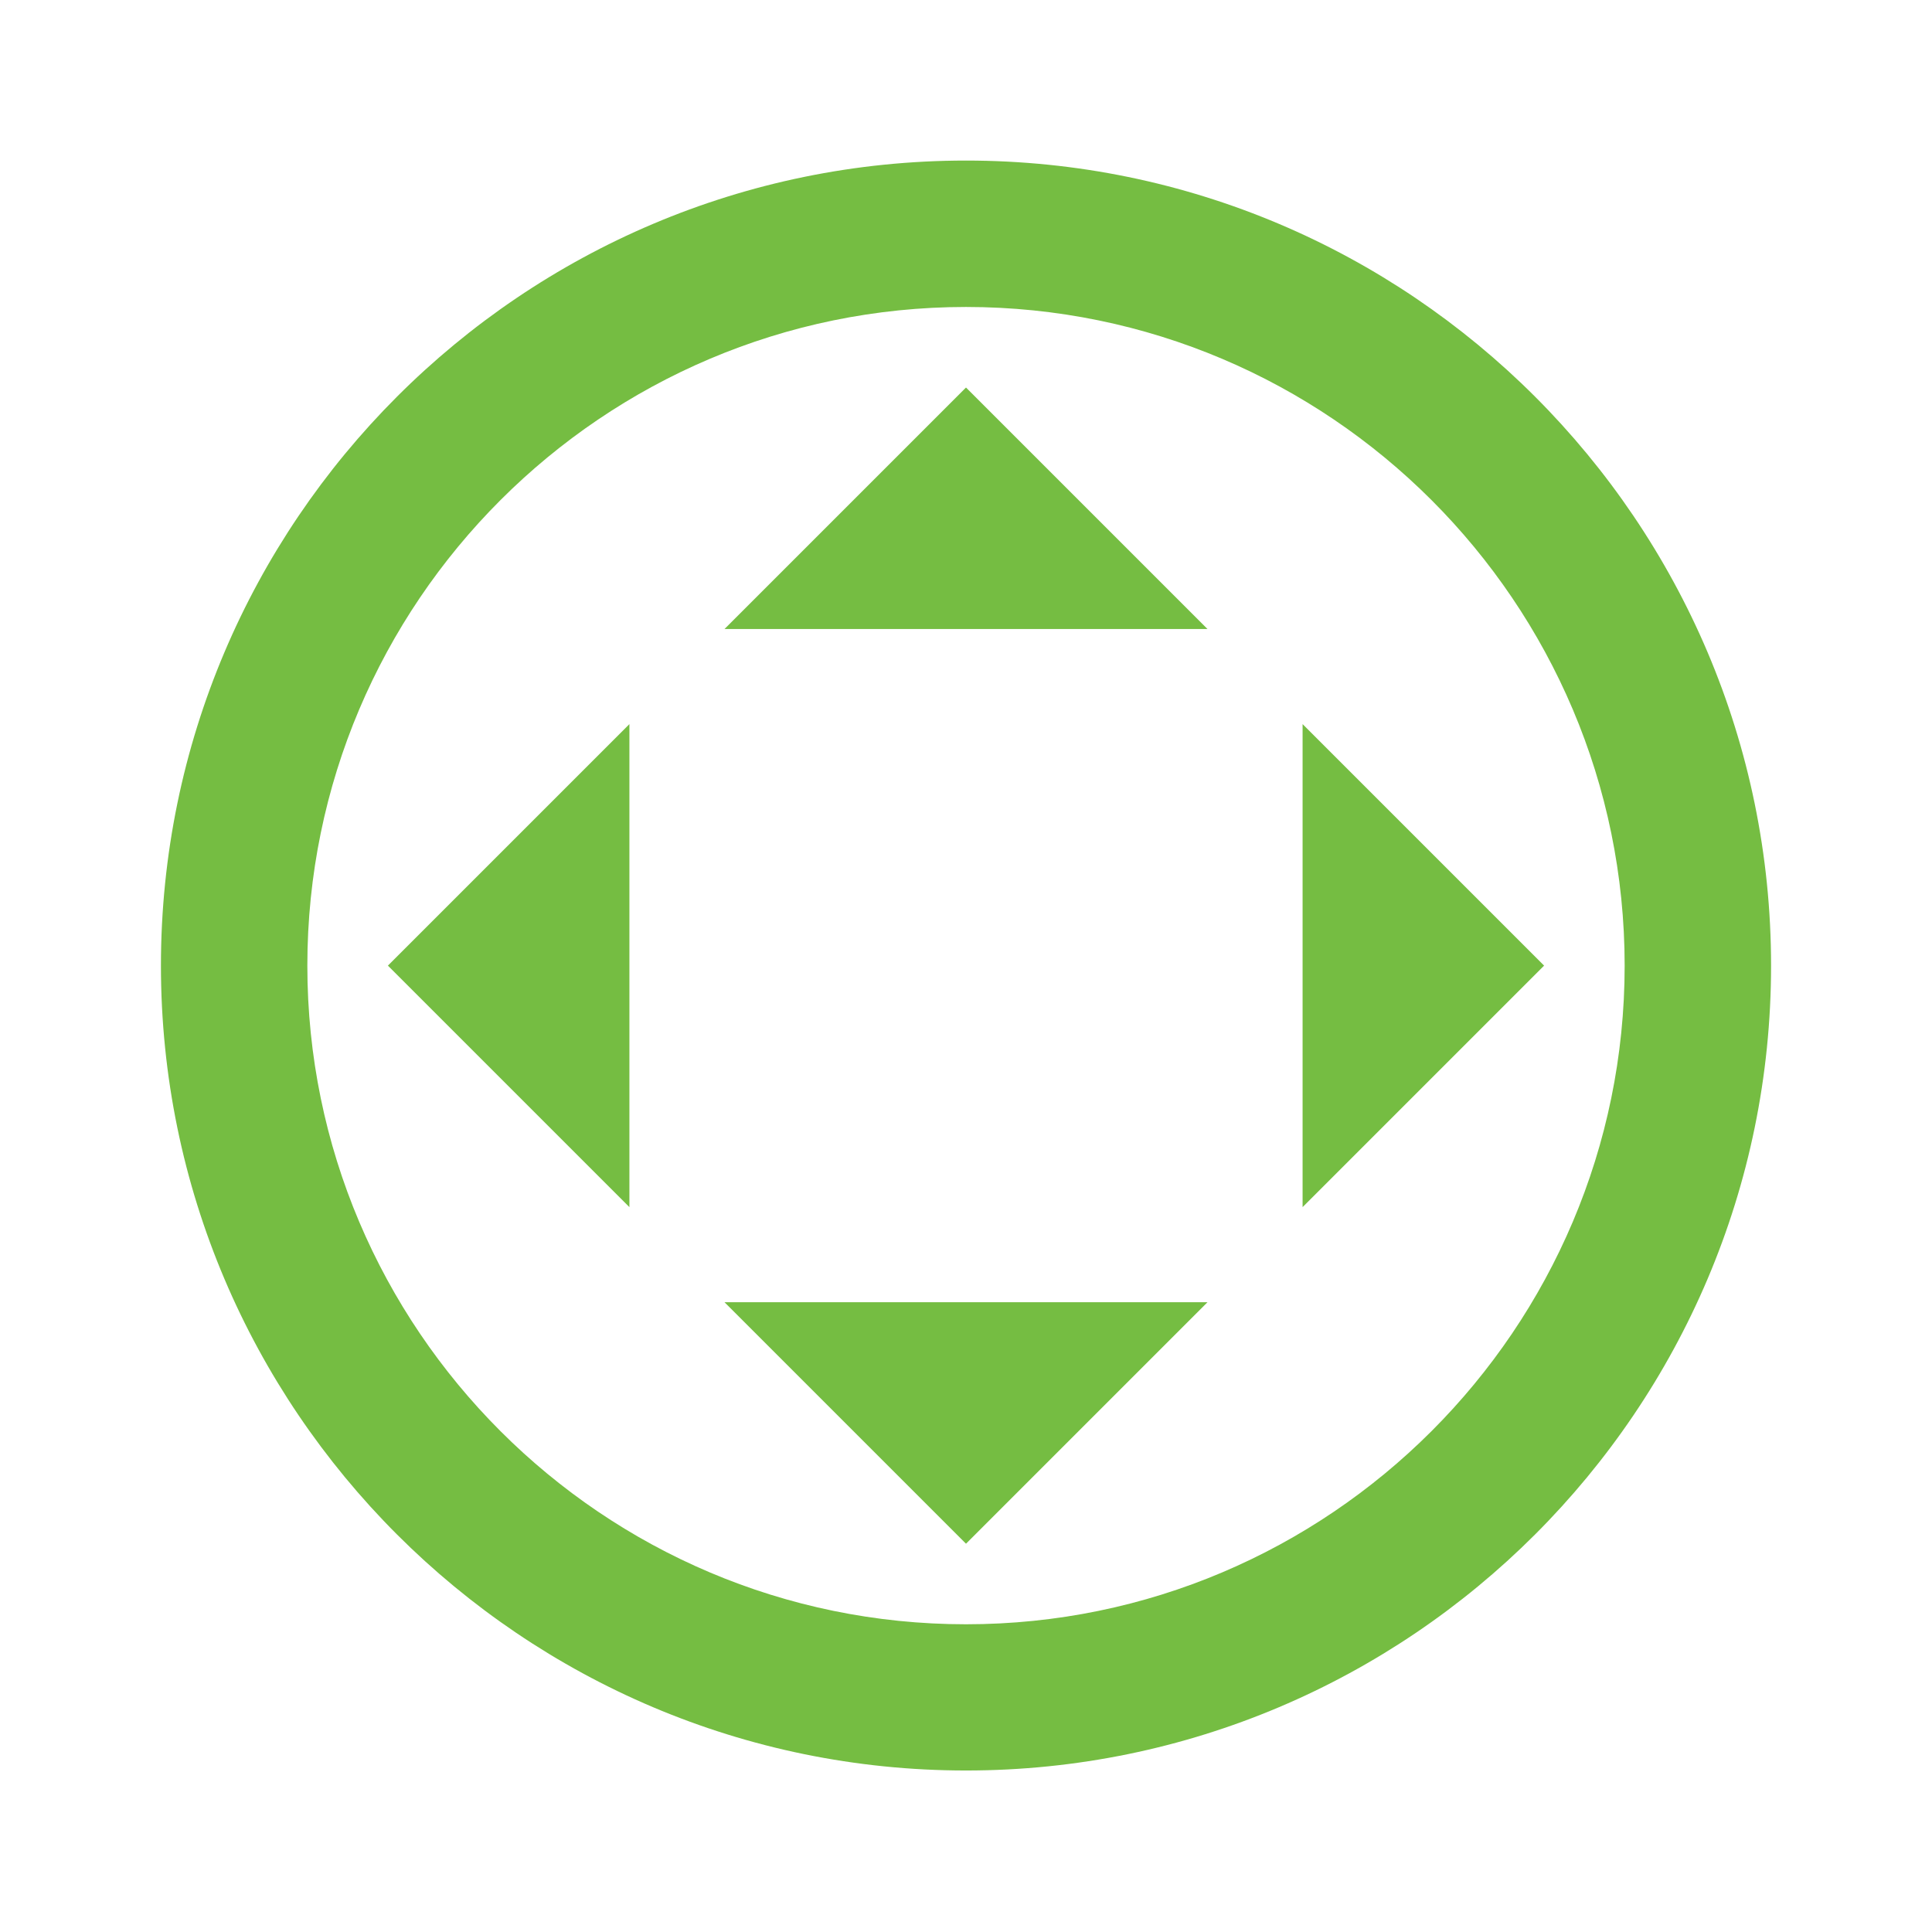 <?xml version="1.0" standalone="no"?><!DOCTYPE svg PUBLIC "-//W3C//DTD SVG 1.1//EN" "http://www.w3.org/Graphics/SVG/1.1/DTD/svg11.dtd"><svg t="1762418795934" class="icon" viewBox="0 0 1024 1024" version="1.1" xmlns="http://www.w3.org/2000/svg" p-id="14428" xmlns:xlink="http://www.w3.org/1999/xlink" width="200" height="200"><path d="M512 938.4C276.7 938.4 85.3 747 85.3 511.8S276.7 85.1 512 85.1s426.7 191.4 426.7 426.7S747.3 938.4 512 938.4z m0-775.7c-192.5 0-349.1 156.6-349.1 349.1S319.5 860.9 512 860.9s349.1-156.6 349.1-349.1S704.5 162.7 512 162.7z" fill="#75bd42" p-id="14429"></path><path d="M512 205.4l128 128H384l128-128z m0 612.8l128-128H384l128 128zM205.6 511.8l128-128v256l-128-128z m612.8 0l-128-128v256l128-128z" fill="#75bd42" p-id="14430"></path></svg>